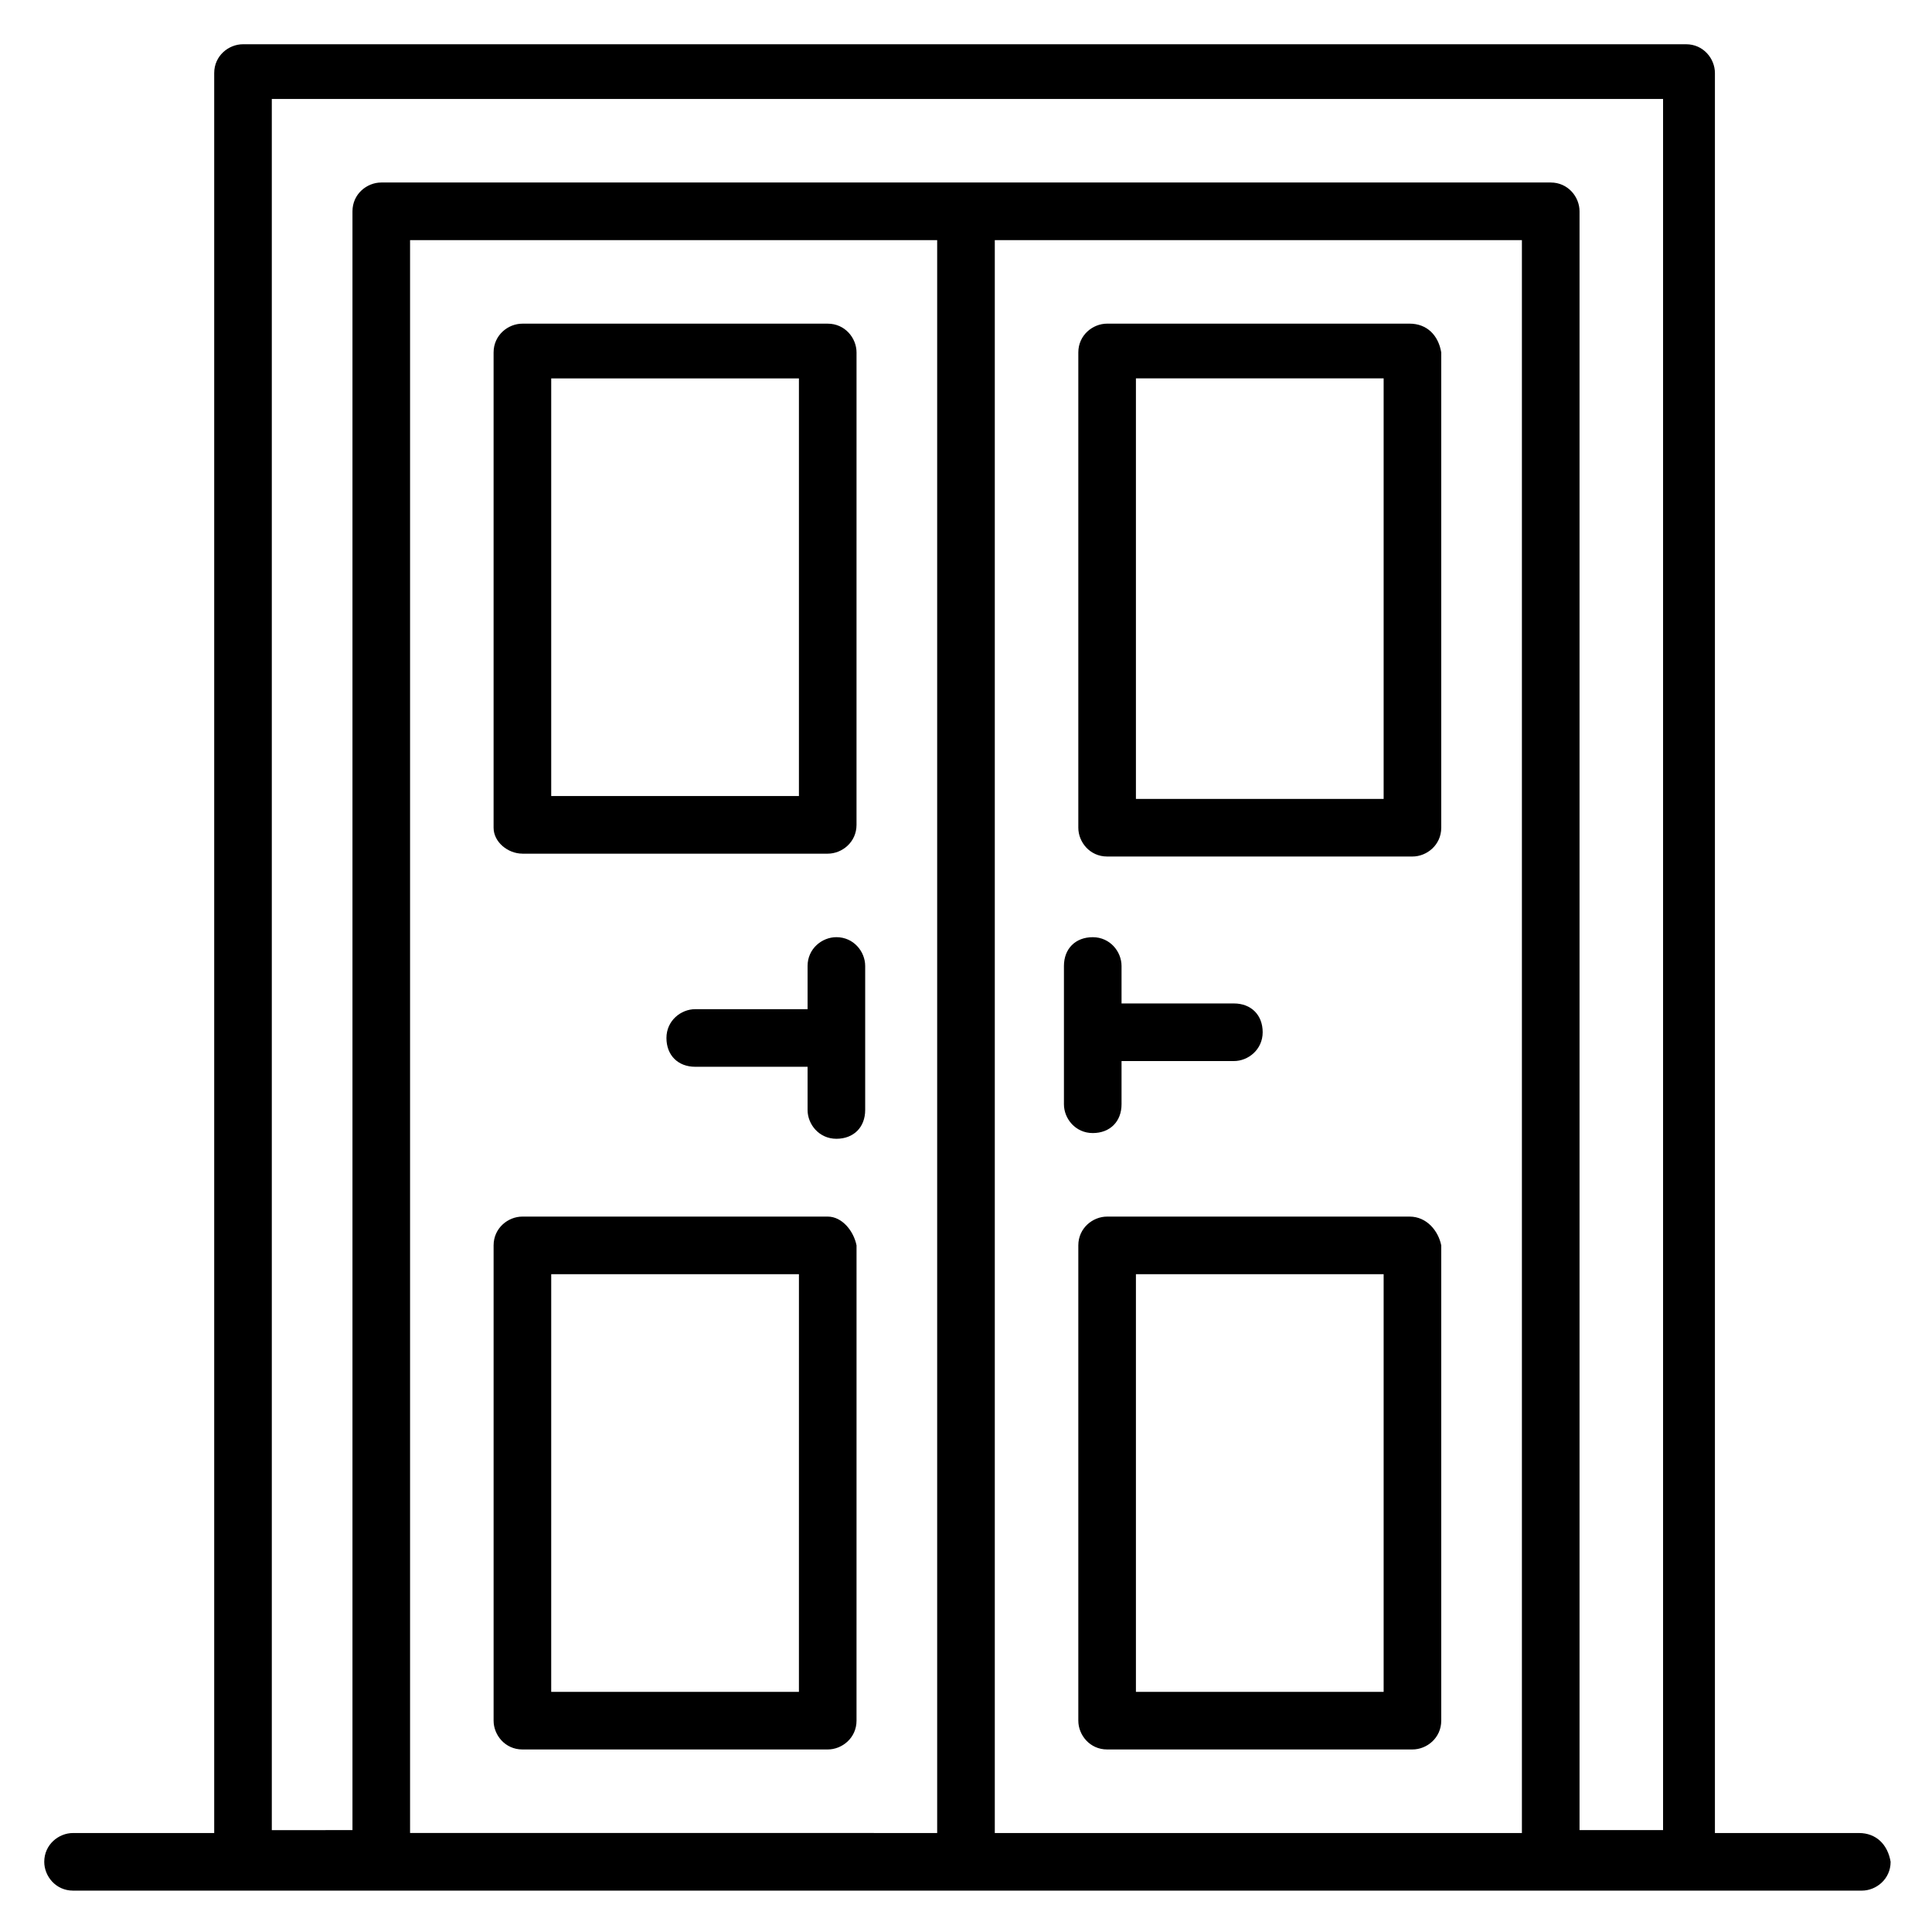 <?xml version="1.0" encoding="UTF-8"?>
<!-- Uploaded to: ICON Repo, www.svgrepo.com, Generator: ICON Repo Mixer Tools -->
<svg fill="#000000" width="800px" height="800px" version="1.1" viewBox="144 144 512 512" xmlns="http://www.w3.org/2000/svg">
 <g>
  <path d="m517.55 229.77h-80.152c-3.816 0-7.633 3.055-7.633 7.633v125.95c0 3.816 3.055 7.633 7.633 7.633h80.914c3.816 0 7.633-3.055 7.633-7.633v-125.95c-0.762-4.582-3.816-7.633-8.395-7.633zm-6.871 125.95h-65.648v-111.45h65.648z"/>
  <path d="m282.44 370.23h80.914c3.816 0 7.633-3.055 7.633-7.633l0.004-125.19c0-3.816-3.055-7.633-7.633-7.633h-80.918c-3.816 0-7.633 3.055-7.633 7.633v125.95c0 3.816 3.816 6.867 7.633 6.867zm7.637-125.95h65.648v110.68h-65.648z"/>
  <path d="m517.55 466.41h-80.152c-3.816 0-7.633 3.055-7.633 7.633v125.95c0 3.816 3.055 7.633 7.633 7.633h80.914c3.816 0 7.633-3.055 7.633-7.633v-125.95c-0.762-3.816-3.816-7.633-8.395-7.633zm-6.871 125.95h-65.648v-110.69h65.648z"/>
  <path d="m363.36 466.41h-80.918c-3.816 0-7.633 3.055-7.633 7.633v125.95c0 3.816 3.055 7.633 7.633 7.633h80.914c3.816 0 7.633-3.055 7.633-7.633l0.004-125.95c-0.766-3.816-3.816-7.633-7.633-7.633zm-7.637 125.95h-65.648l0.004-110.69h65.648z"/>
  <path d="m636.64 629.77h-38.168v-466.41c0-3.816-3.055-7.633-7.633-7.633h-382.44c-3.816 0-7.633 3.055-7.633 7.633v466.41h-37.406c-3.816 0-7.633 3.055-7.633 7.633 0 3.816 3.055 7.633 7.633 7.633h474.04c3.816 0 7.633-3.055 7.633-7.633-0.762-4.578-3.816-7.633-8.395-7.633zm-420.61-459.54h368.7v458.77h-22.137v-429c0-3.816-3.055-7.633-7.633-7.633h-309.92c-3.816 0-7.633 3.055-7.633 7.633v429l-21.375 0.004zm36.641 37.406h139.69v422.13l-139.69-0.004zm154.96 422.13v-422.13h139.69v422.13z"/>
  <path d="m441.22 436.64v-11.449h29.77c3.816 0 7.633-3.055 7.633-7.633 0-4.582-3.055-7.633-7.633-7.633h-29.77v-9.926c0-3.816-3.055-7.633-7.633-7.633-4.582 0-7.633 3.055-7.633 7.633v36.641c0 3.816 3.055 7.633 7.633 7.633 4.578 0 7.633-3.055 7.633-7.633z"/>
  <path d="m365.65 392.36c-3.816 0-7.633 3.055-7.633 7.633v11.449h-29.77c-3.816 0-7.633 3.055-7.633 7.633 0 4.582 3.055 7.633 7.633 7.633h29.77v11.449c0 3.816 3.055 7.633 7.633 7.633 4.582 0 7.633-3.055 7.633-7.633v-38.16c0-3.816-3.055-7.637-7.633-7.637z"/>
 </g>
</svg>